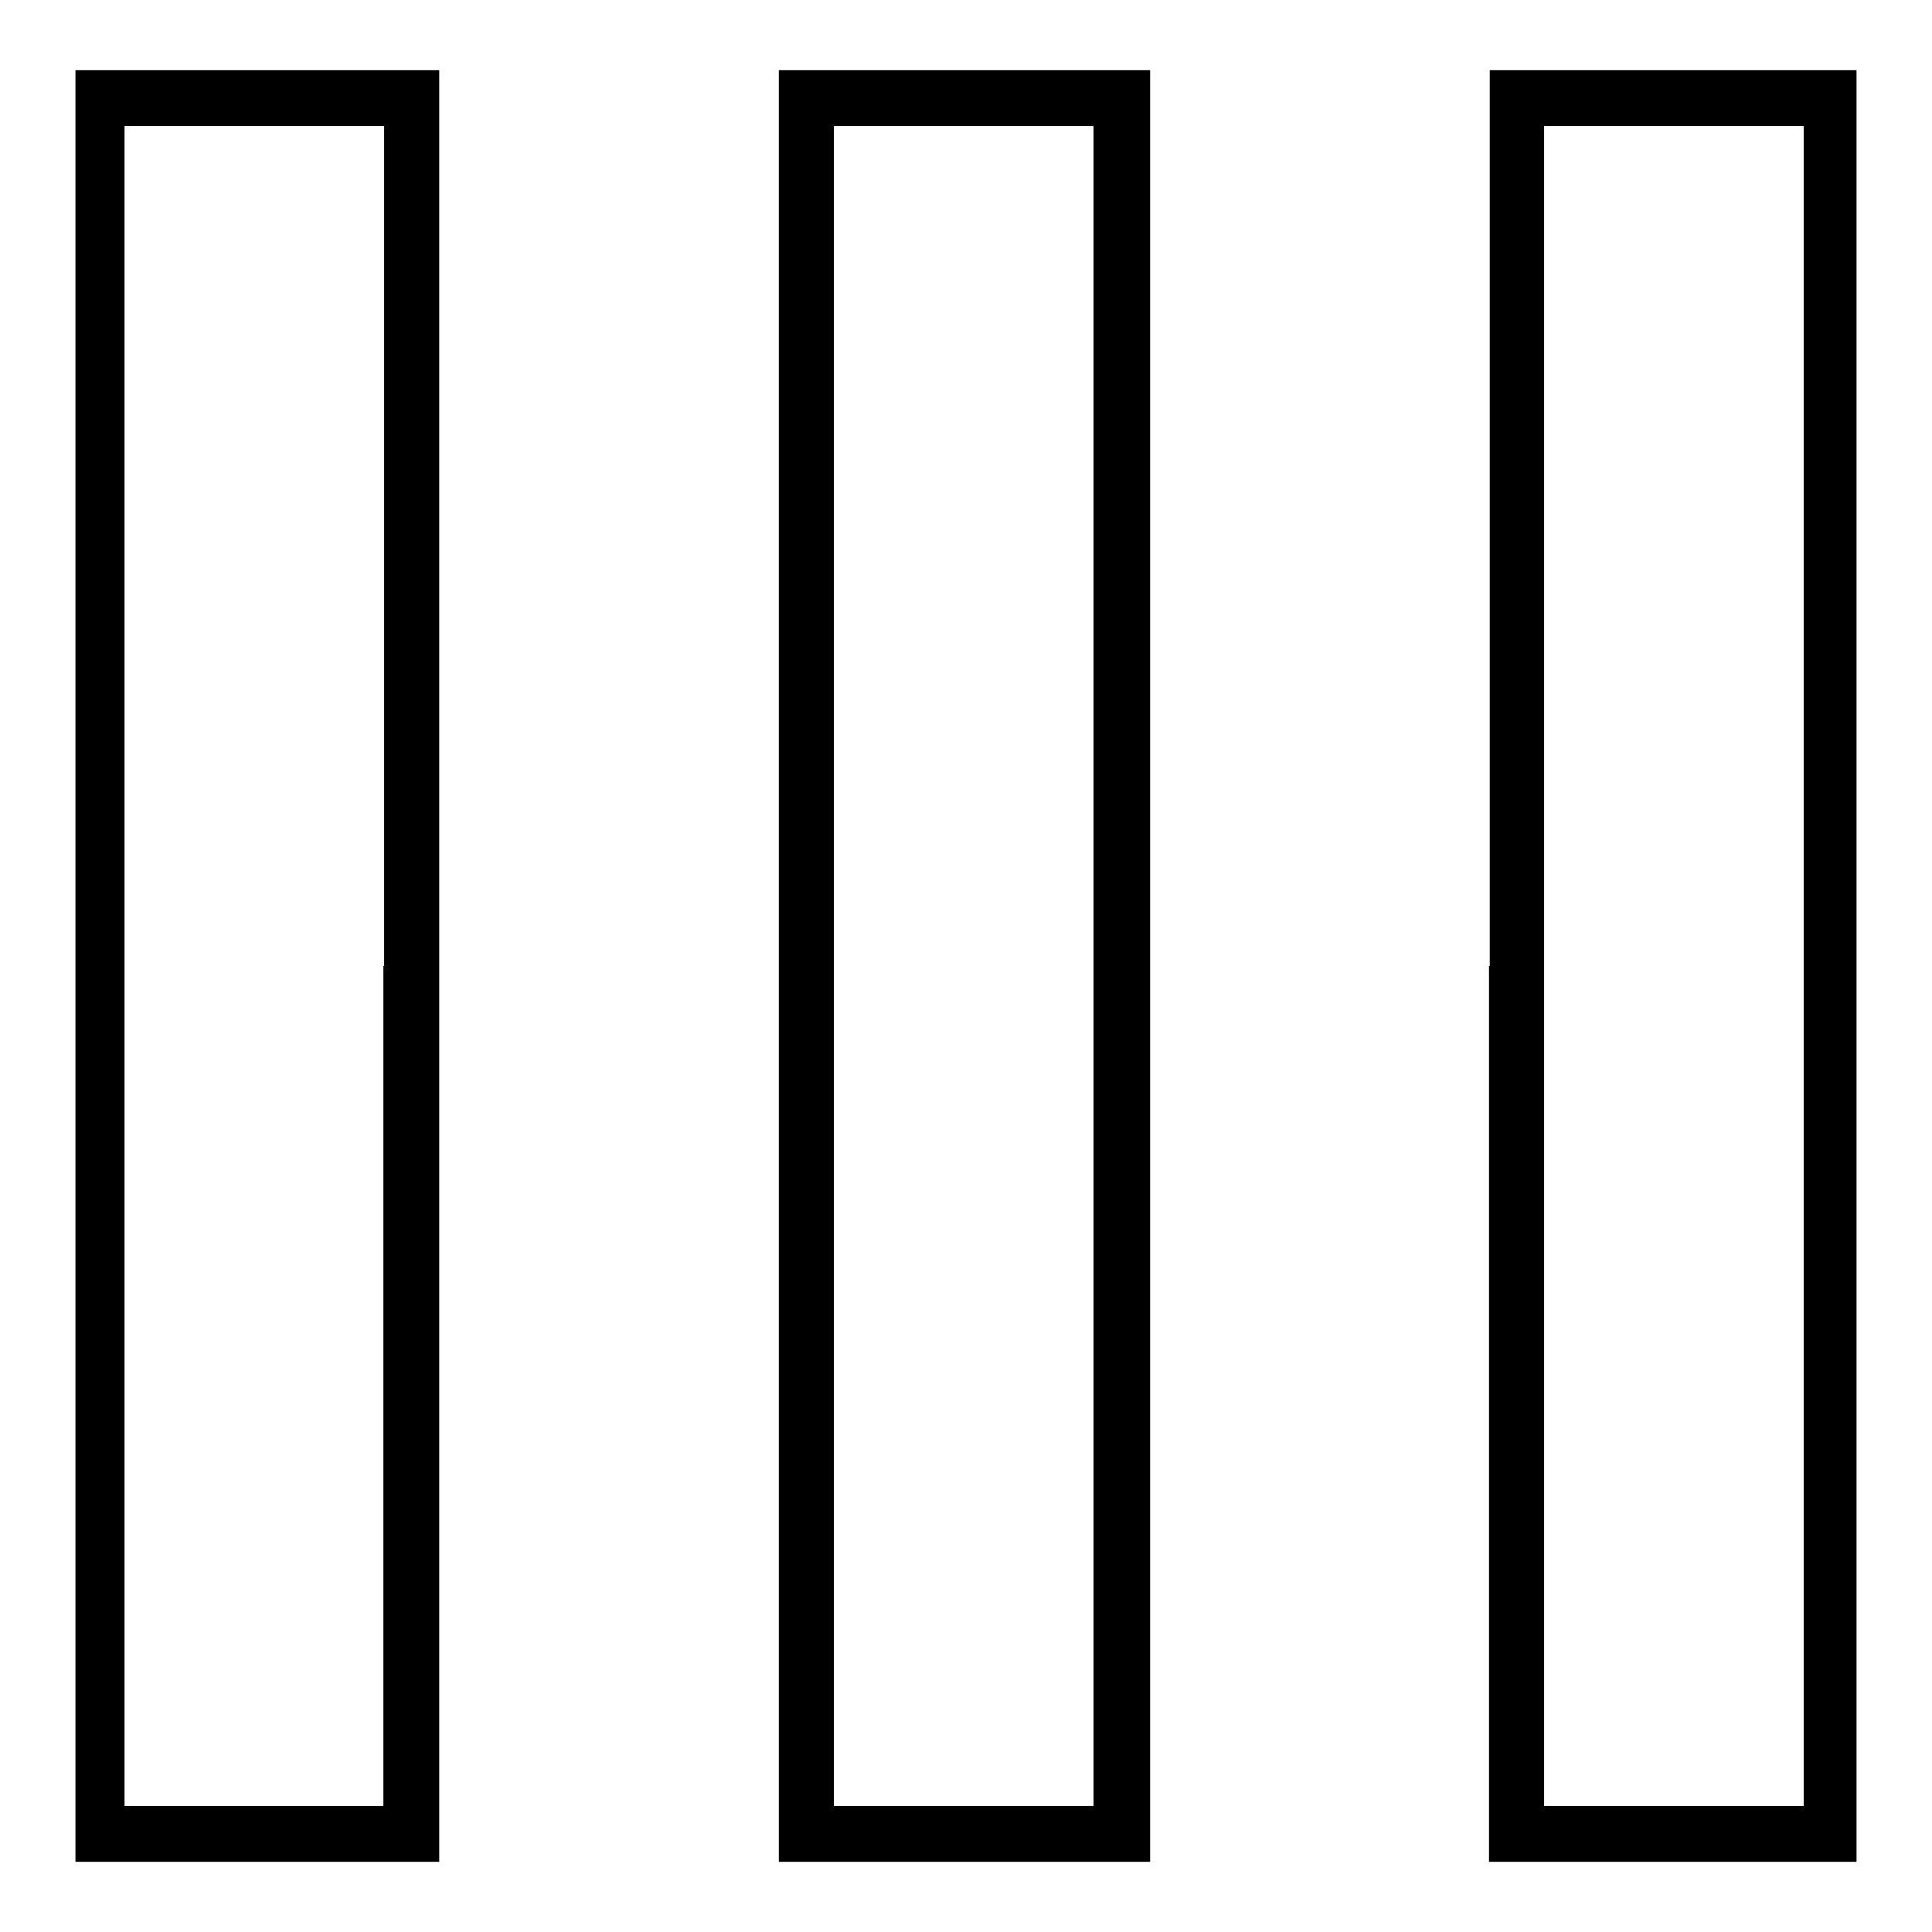 <?xml version="1.0" encoding="utf-8"?>
<!-- Svg Vector Icons : http://www.onlinewebfonts.com/icon -->
<!DOCTYPE svg PUBLIC "-//W3C//DTD SVG 1.1//EN" "http://www.w3.org/Graphics/SVG/1.1/DTD/svg11.dtd">
<svg version="1.1" xmlns="http://www.w3.org/2000/svg" xmlns:xlink="http://www.w3.org/1999/xlink" x="0px" y="0px" viewBox="0 0 256 256" enable-background="new 0 0 256 256" xml:space="preserve">
<g><g><g><path fill="#000000" d="M10,128v118.7h24.1h24.1V128V9.3H34.1H10V128z M50.8,128v111.3H33.6H16.5V128V16.7h17.2h17.2V128z"/><path fill="#000000" d="M103.2,128v118.7h24.6h24.6V128V9.3h-24.6h-24.6V128z M144.9,128v111.3h-17.2h-17.2V128V16.7h17.2h17.2V128z"/><path fill="#000000" d="M197.3,128v118.7h24.3H246V128V9.3h-24.3h-24.3V128z M239,128v111.3h-17.2h-17.2V128V16.7h17.2H239V128z"/></g></g></g>
</svg>
